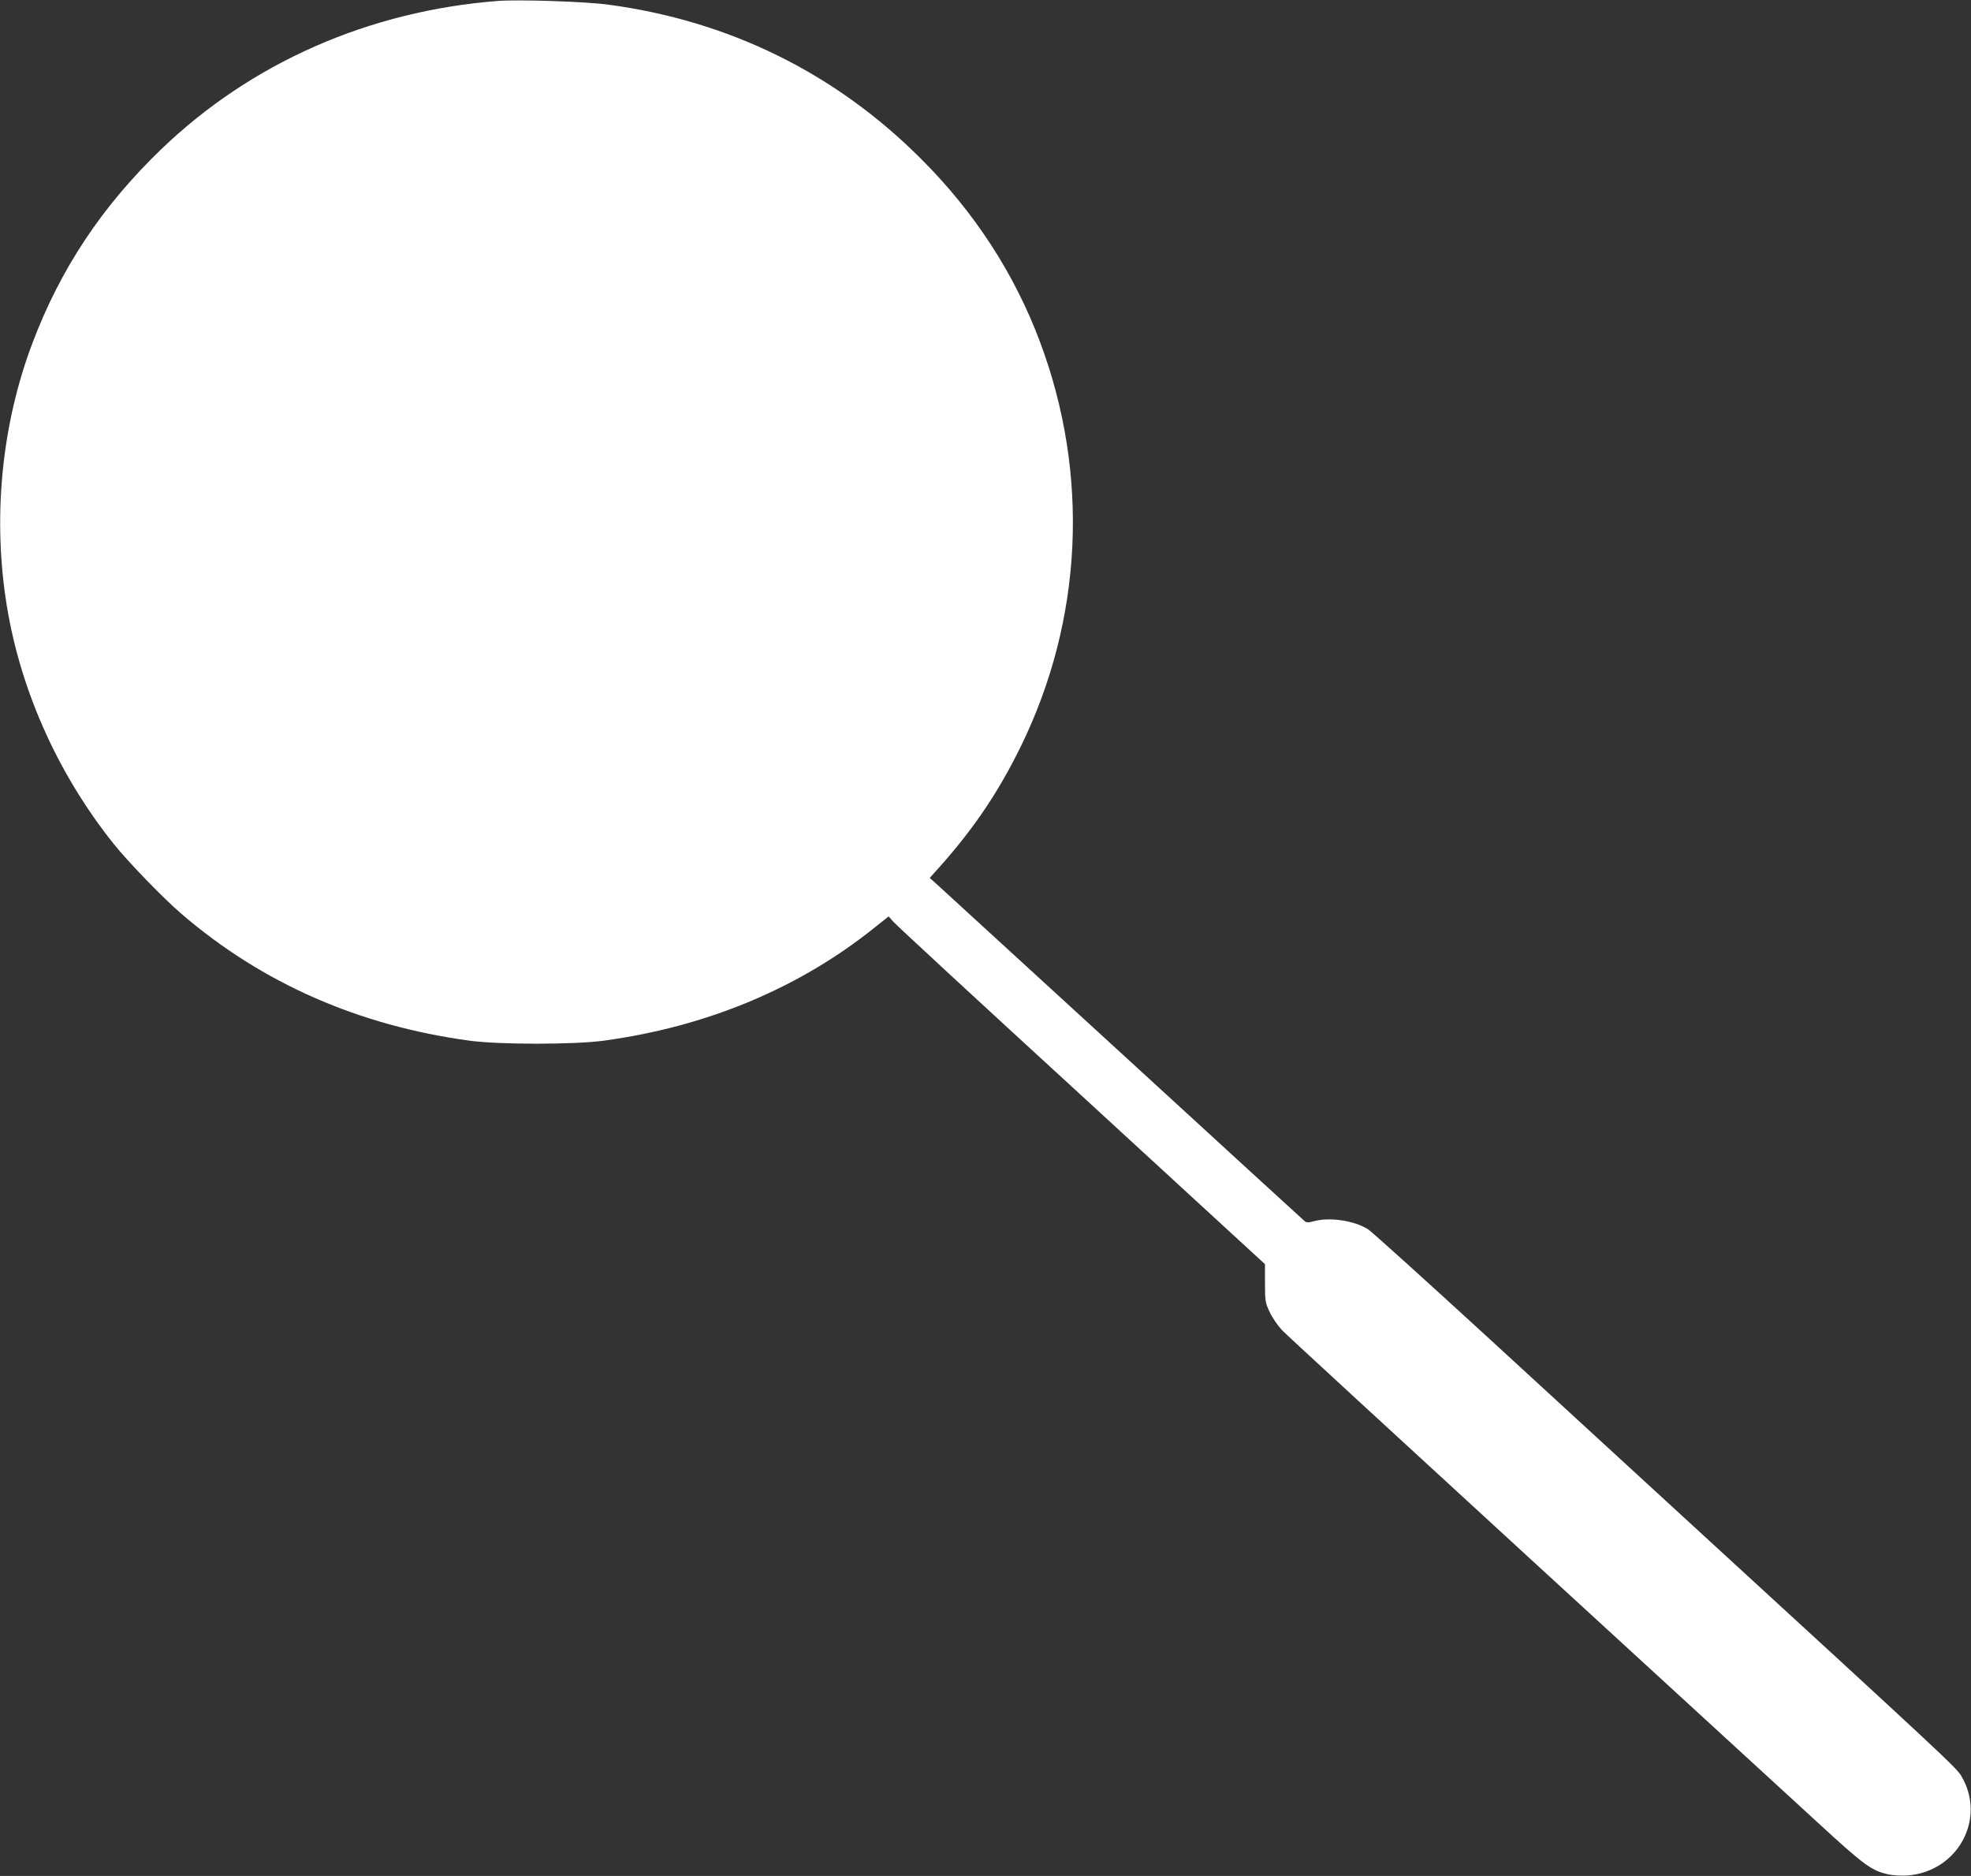 <?xml version="1.0" standalone="no"?>
<!DOCTYPE svg PUBLIC "-//W3C//DTD SVG 20010904//EN"
 "http://www.w3.org/TR/2001/REC-SVG-20010904/DTD/svg10.dtd">
<svg version="1.0" xmlns="http://www.w3.org/2000/svg"
 width="1280pt" height="1218pt" viewBox="0 0 1280 1218"
 preserveAspectRatio="xMidYMid meet">
<rect x="0" y="0" width="1280" height="1218" fill="#333333" stroke="none"/>
<g transform="translate(0,1218) scale(0.1,-0.1)"
fill="#ffffff" stroke="none">
<path d="M3235 12174 c-840 -65 -1605 -402 -2189 -964 -384 -370 -654 -776
-837 -1262 -193 -512 -254 -1093 -173 -1648 83 -572 331 -1135 703 -1600 91
-114 323 -354 439 -453 523 -450 1150 -726 1872 -824 193 -26 678 -26 870 0
671 91 1272 342 1763 737 l88 70 27 -31 c14 -18 564 -526 1222 -1129 l1195
-1098 0 -123 c0 -118 2 -127 31 -189 17 -36 53 -88 80 -117 27 -28 760 -703
1629 -1500 868 -796 1705 -1564 1860 -1706 296 -272 341 -304 453 -328 31 -6
86 -9 122 -6 327 27 511 371 347 646 -32 54 -86 105 -1826 1701 -267 245 -823
755 -1235 1134 -413 379 -769 700 -791 714 -90 57 -249 81 -353 53 -35 -10
-47 -10 -60 1 -9 7 -536 490 -1172 1073 -636 583 -1180 1081 -1209 1107 l-53
48 69 77 c221 249 378 482 523 778 402 822 447 1764 124 2625 -166 443 -425
842 -774 1190 -555 555 -1244 895 -2031 1000 -148 20 -578 34 -714 24z"/>
</g>
</svg>
